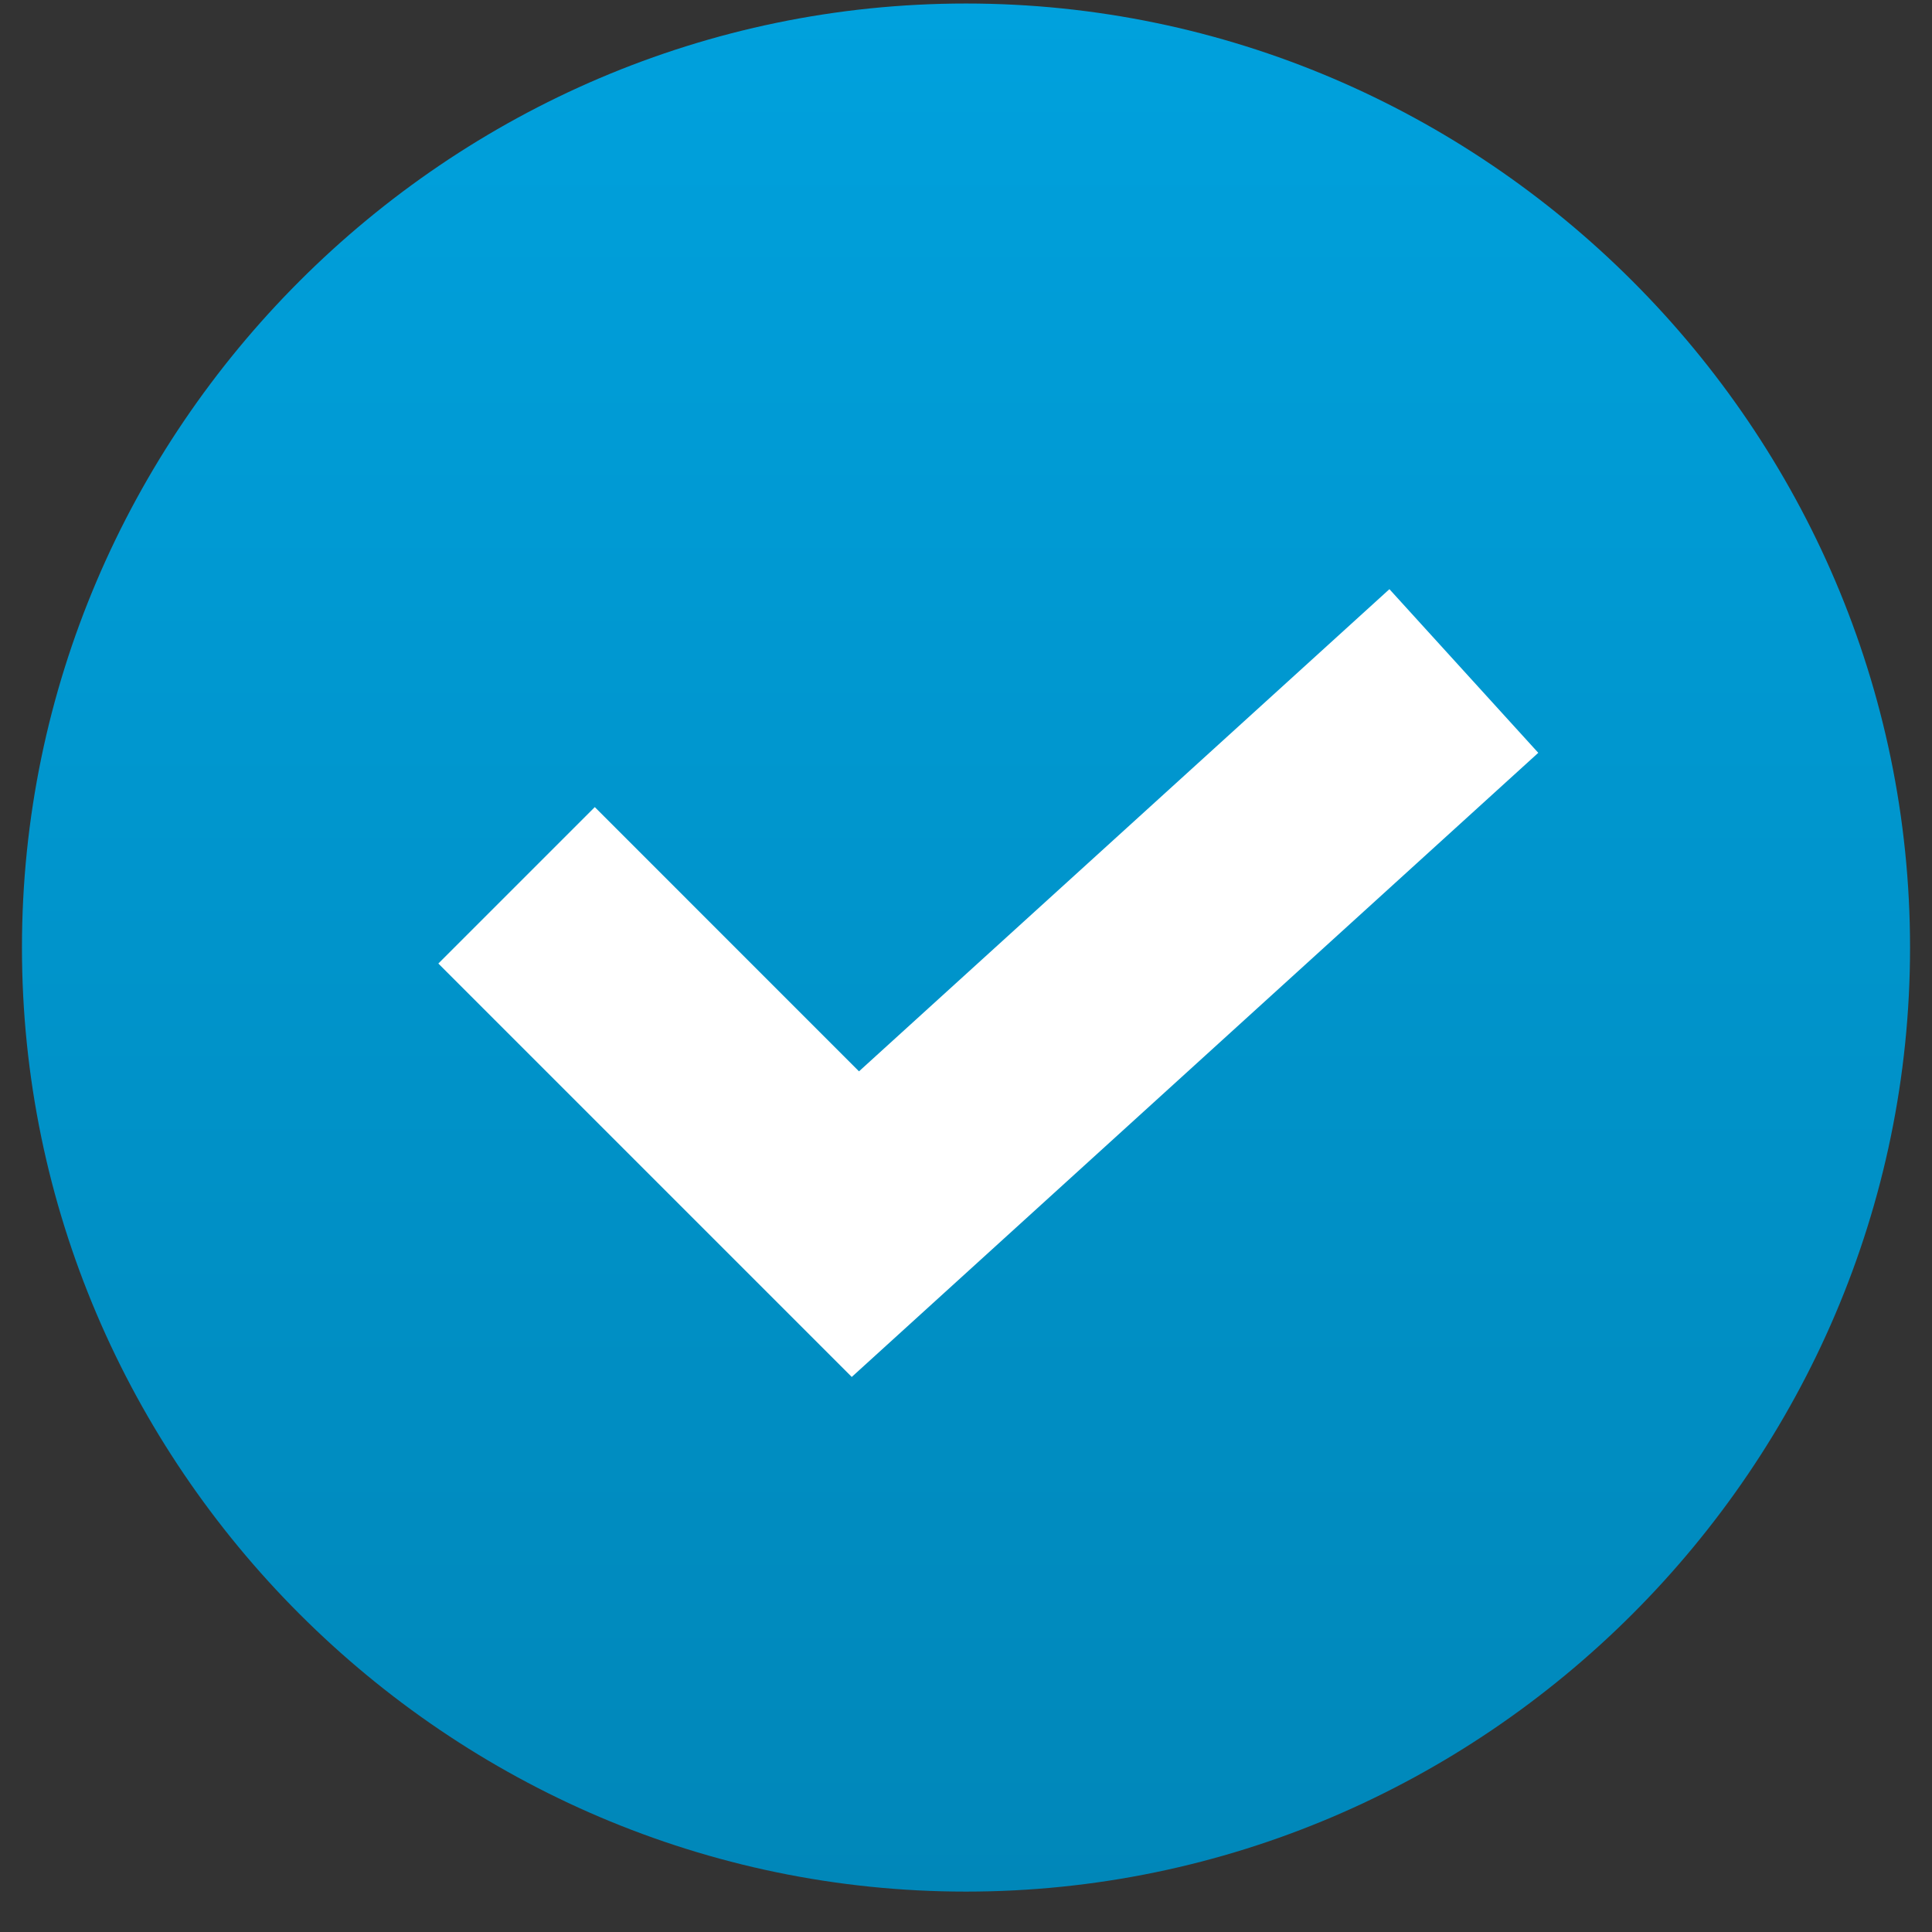 <svg width="44" height="44" viewBox="0 0 44 44" fill="none" xmlns="http://www.w3.org/2000/svg">
<rect x="0" y="0" width="44" height="44" fill="#333333" stroke="none"/>
<circle cx="22" cy="21.58" r="17.2" fill="white"/>
<path d="M22 0.08C10.191 0.08 0.5 9.771 0.5 21.58C0.5 33.389 10.191 43.08 22 43.08C33.809 43.08 43.5 33.389 43.5 21.58C43.5 9.771 33.809 0.08 22 0.08ZM19.398 31.359L9.983 21.944L13.546 18.381L19.563 24.399L31.643 13.418L35.033 17.145L19.398 31.359Z" fill="url(#paint0_linear_5175_4495)"/>
<defs>
<linearGradient id="paint0_linear_5175_4495" x1="22" y1="0.08" x2="22" y2="43.08" gradientUnits="userSpaceOnUse">
<stop stop-color="#00A1DD"/>
<stop offset="1" stop-color="#0087B9"/>
</linearGradient>
</defs>
</svg>
